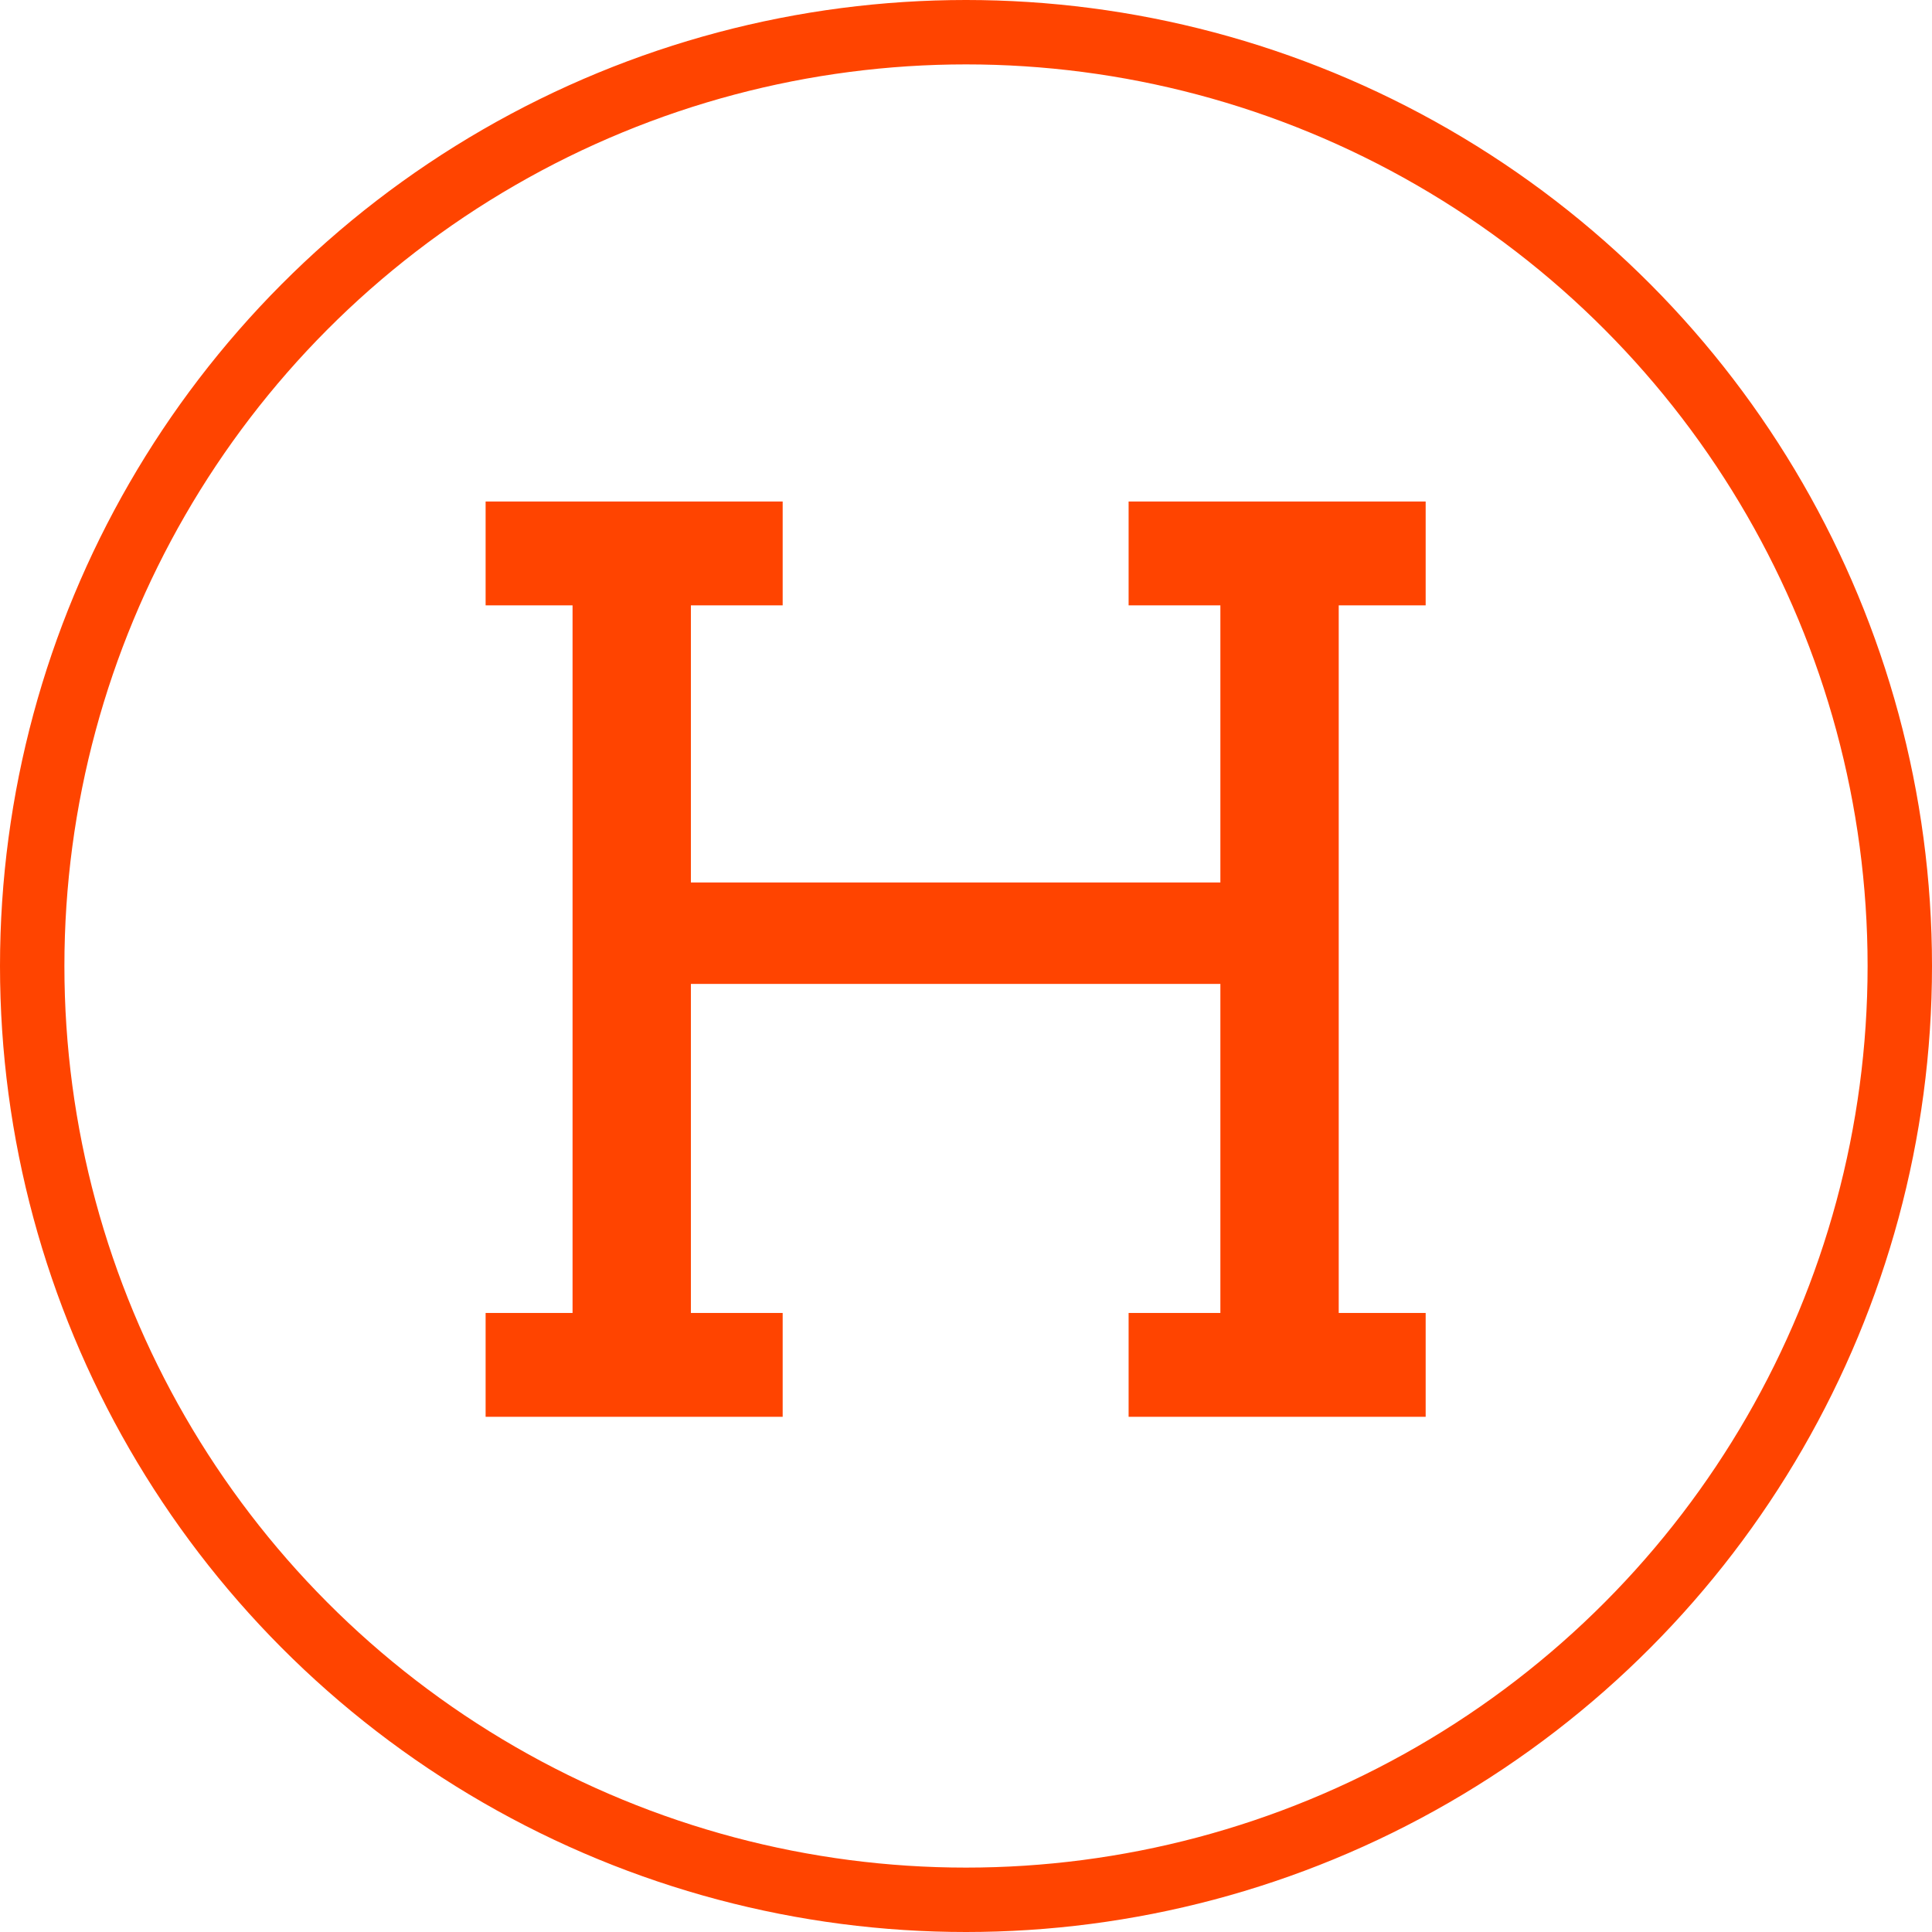 <svg width="150" height="150" viewBox="0 0 150 150" fill="none" xmlns="http://www.w3.org/2000/svg">
<path d="M87.625 38.938H110.688V47H103.938V101.938H110.688V110H87.625V101.938H94.75V76.391H53.641V101.938H60.766V110H37.703V101.938H44.453V47H37.703V38.938H60.766V47H53.641V68.516H94.75V47H87.625V38.938Z" fill="#FF4400"/>
<circle cx="75" cy="75" r="72.5" stroke="#FF4400" stroke-width="5"/>
</svg>
